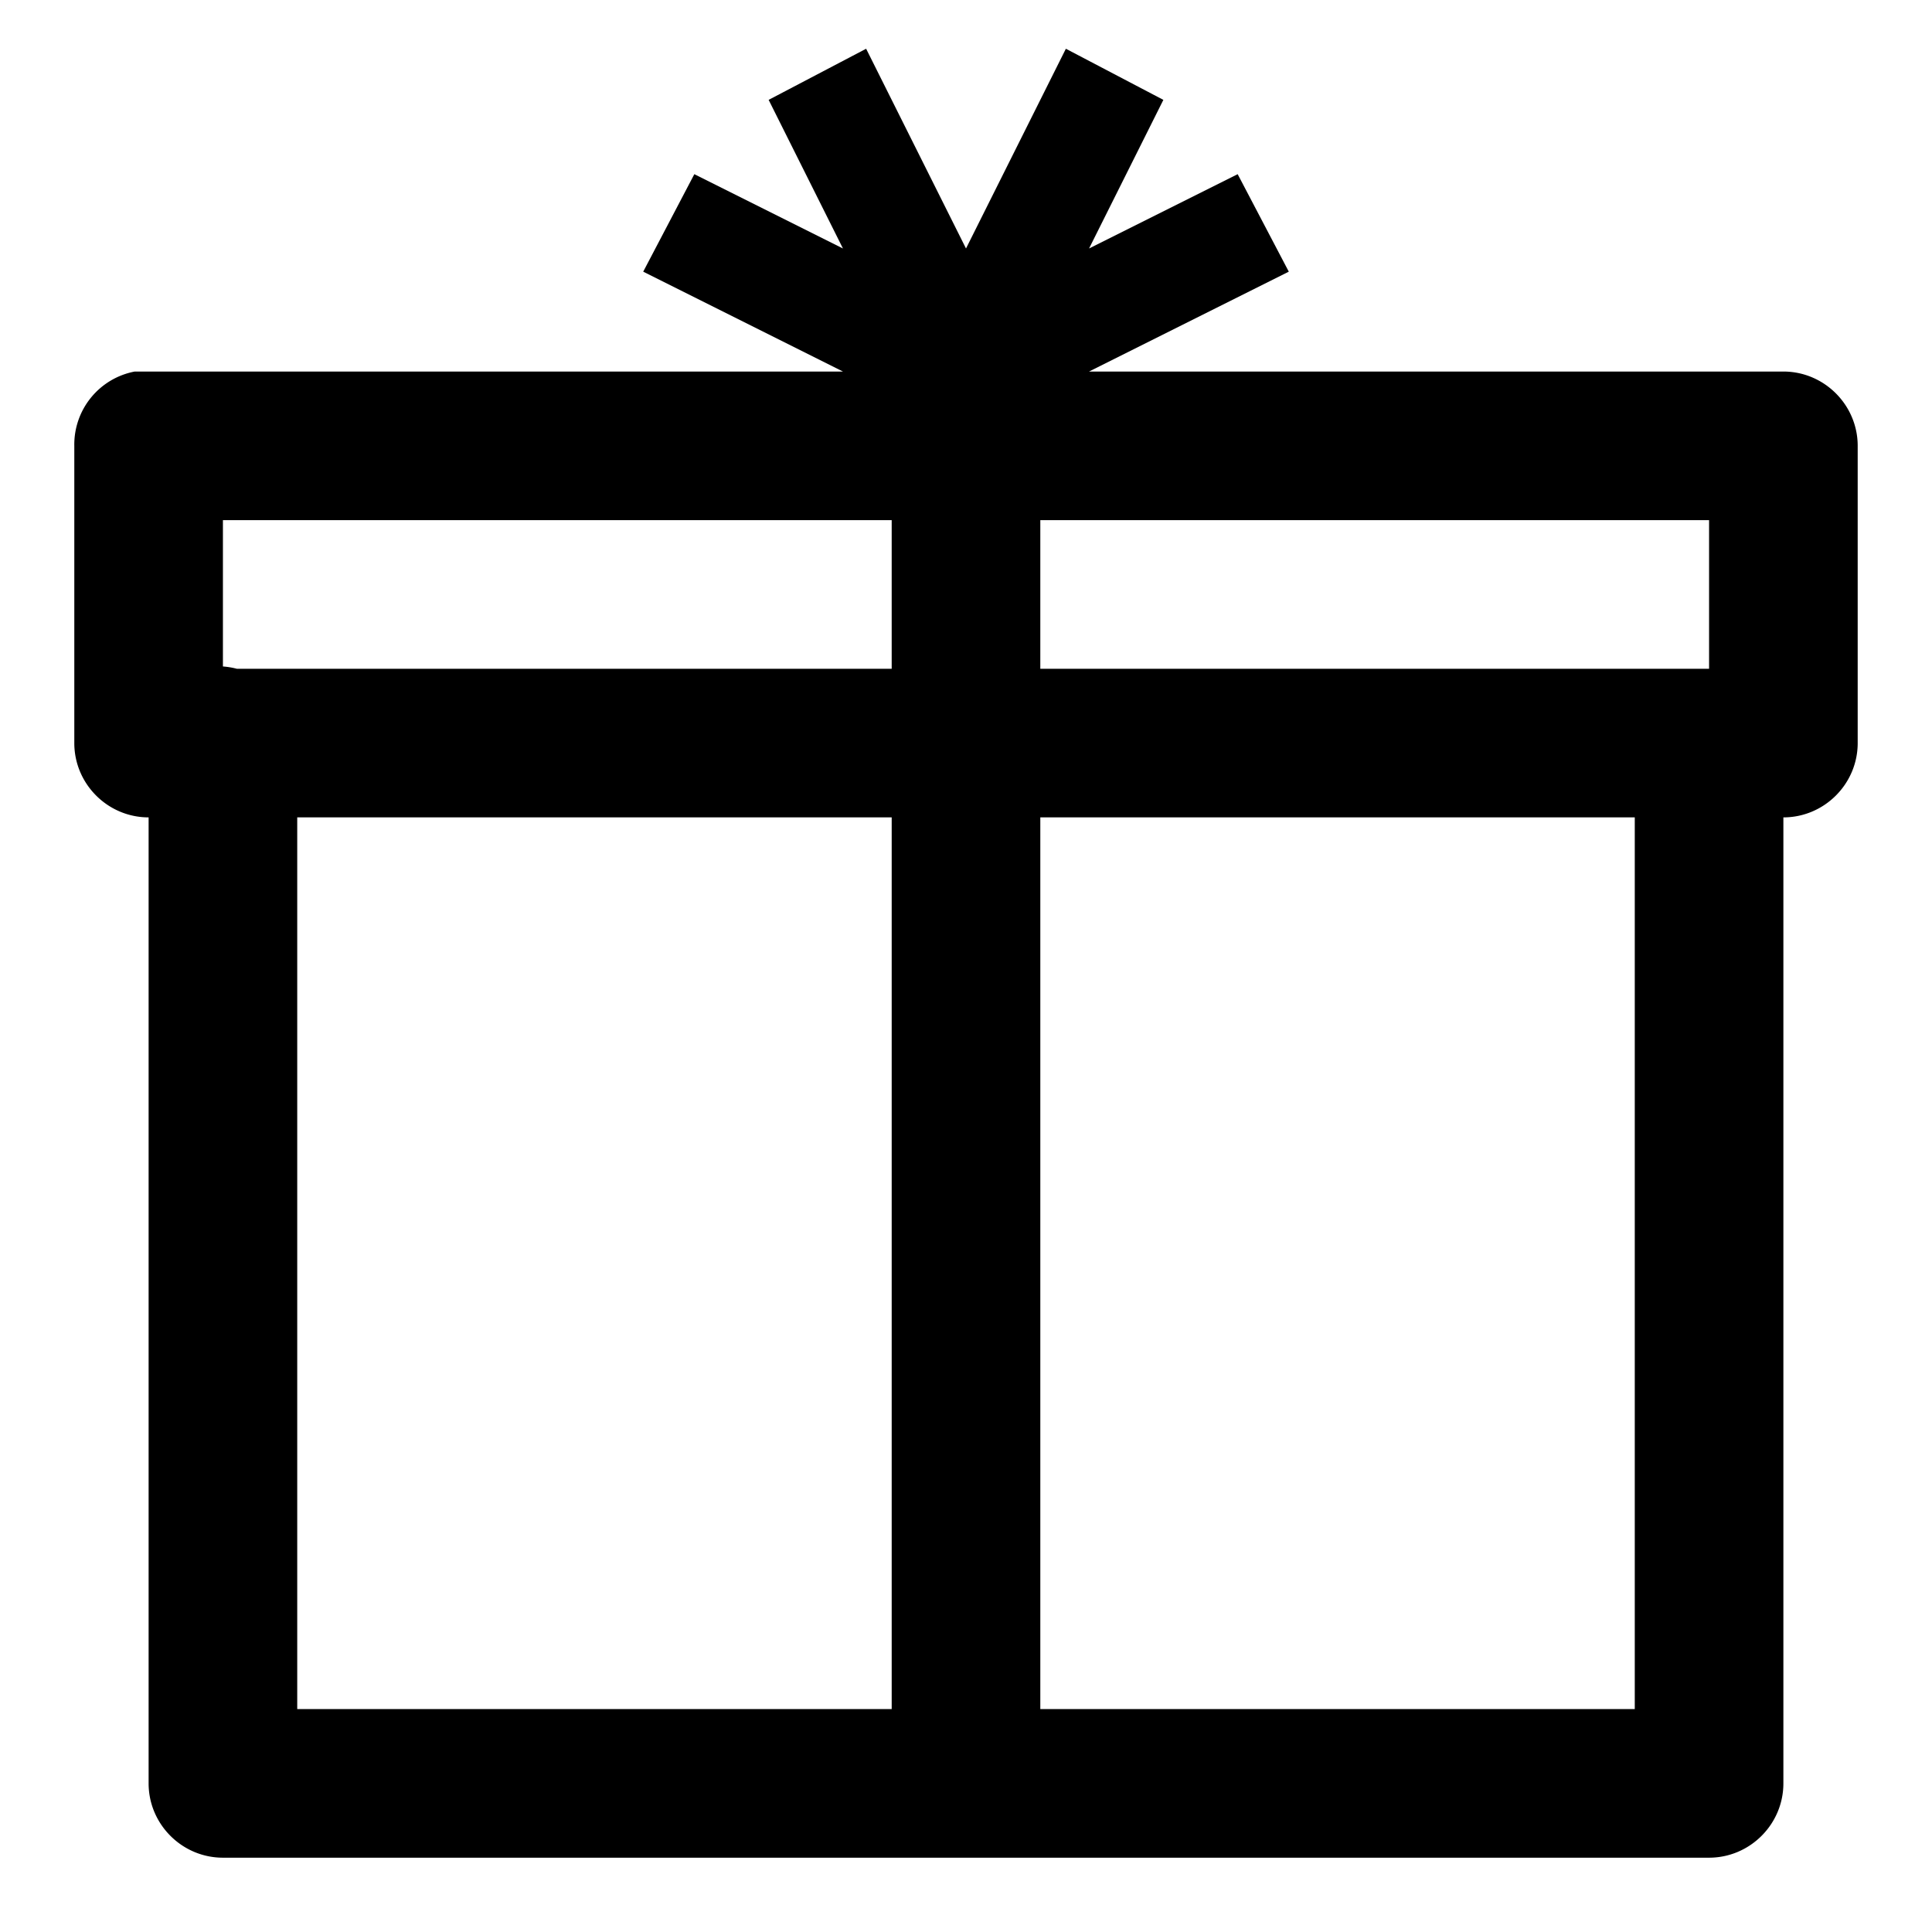<svg xmlns="http://www.w3.org/2000/svg" viewBox="0 0 26 26"><path d="M11.656.656l-1.312.688 1 2-2-1-.688 1.312L11.344 5H1.813A1 1 0 0 0 1 6v4c0 .55.45 1 1 1v13c0 .55.45 1 1 1h20c.55 0 1-.45 1-1V11c.55 0 1-.45 1-1V6c0-.55-.45-1-1-1h-9.344l2.688-1.344-.688-1.312-2 1 1-2-1.312-.688L13 3.344zM3 7h9v2H3.187A1.044 1.044 0 0 0 3 8.969zm11 0h9v2h-9zM4 11h8v12H4zm10 0h8v12h-8z"/></svg>